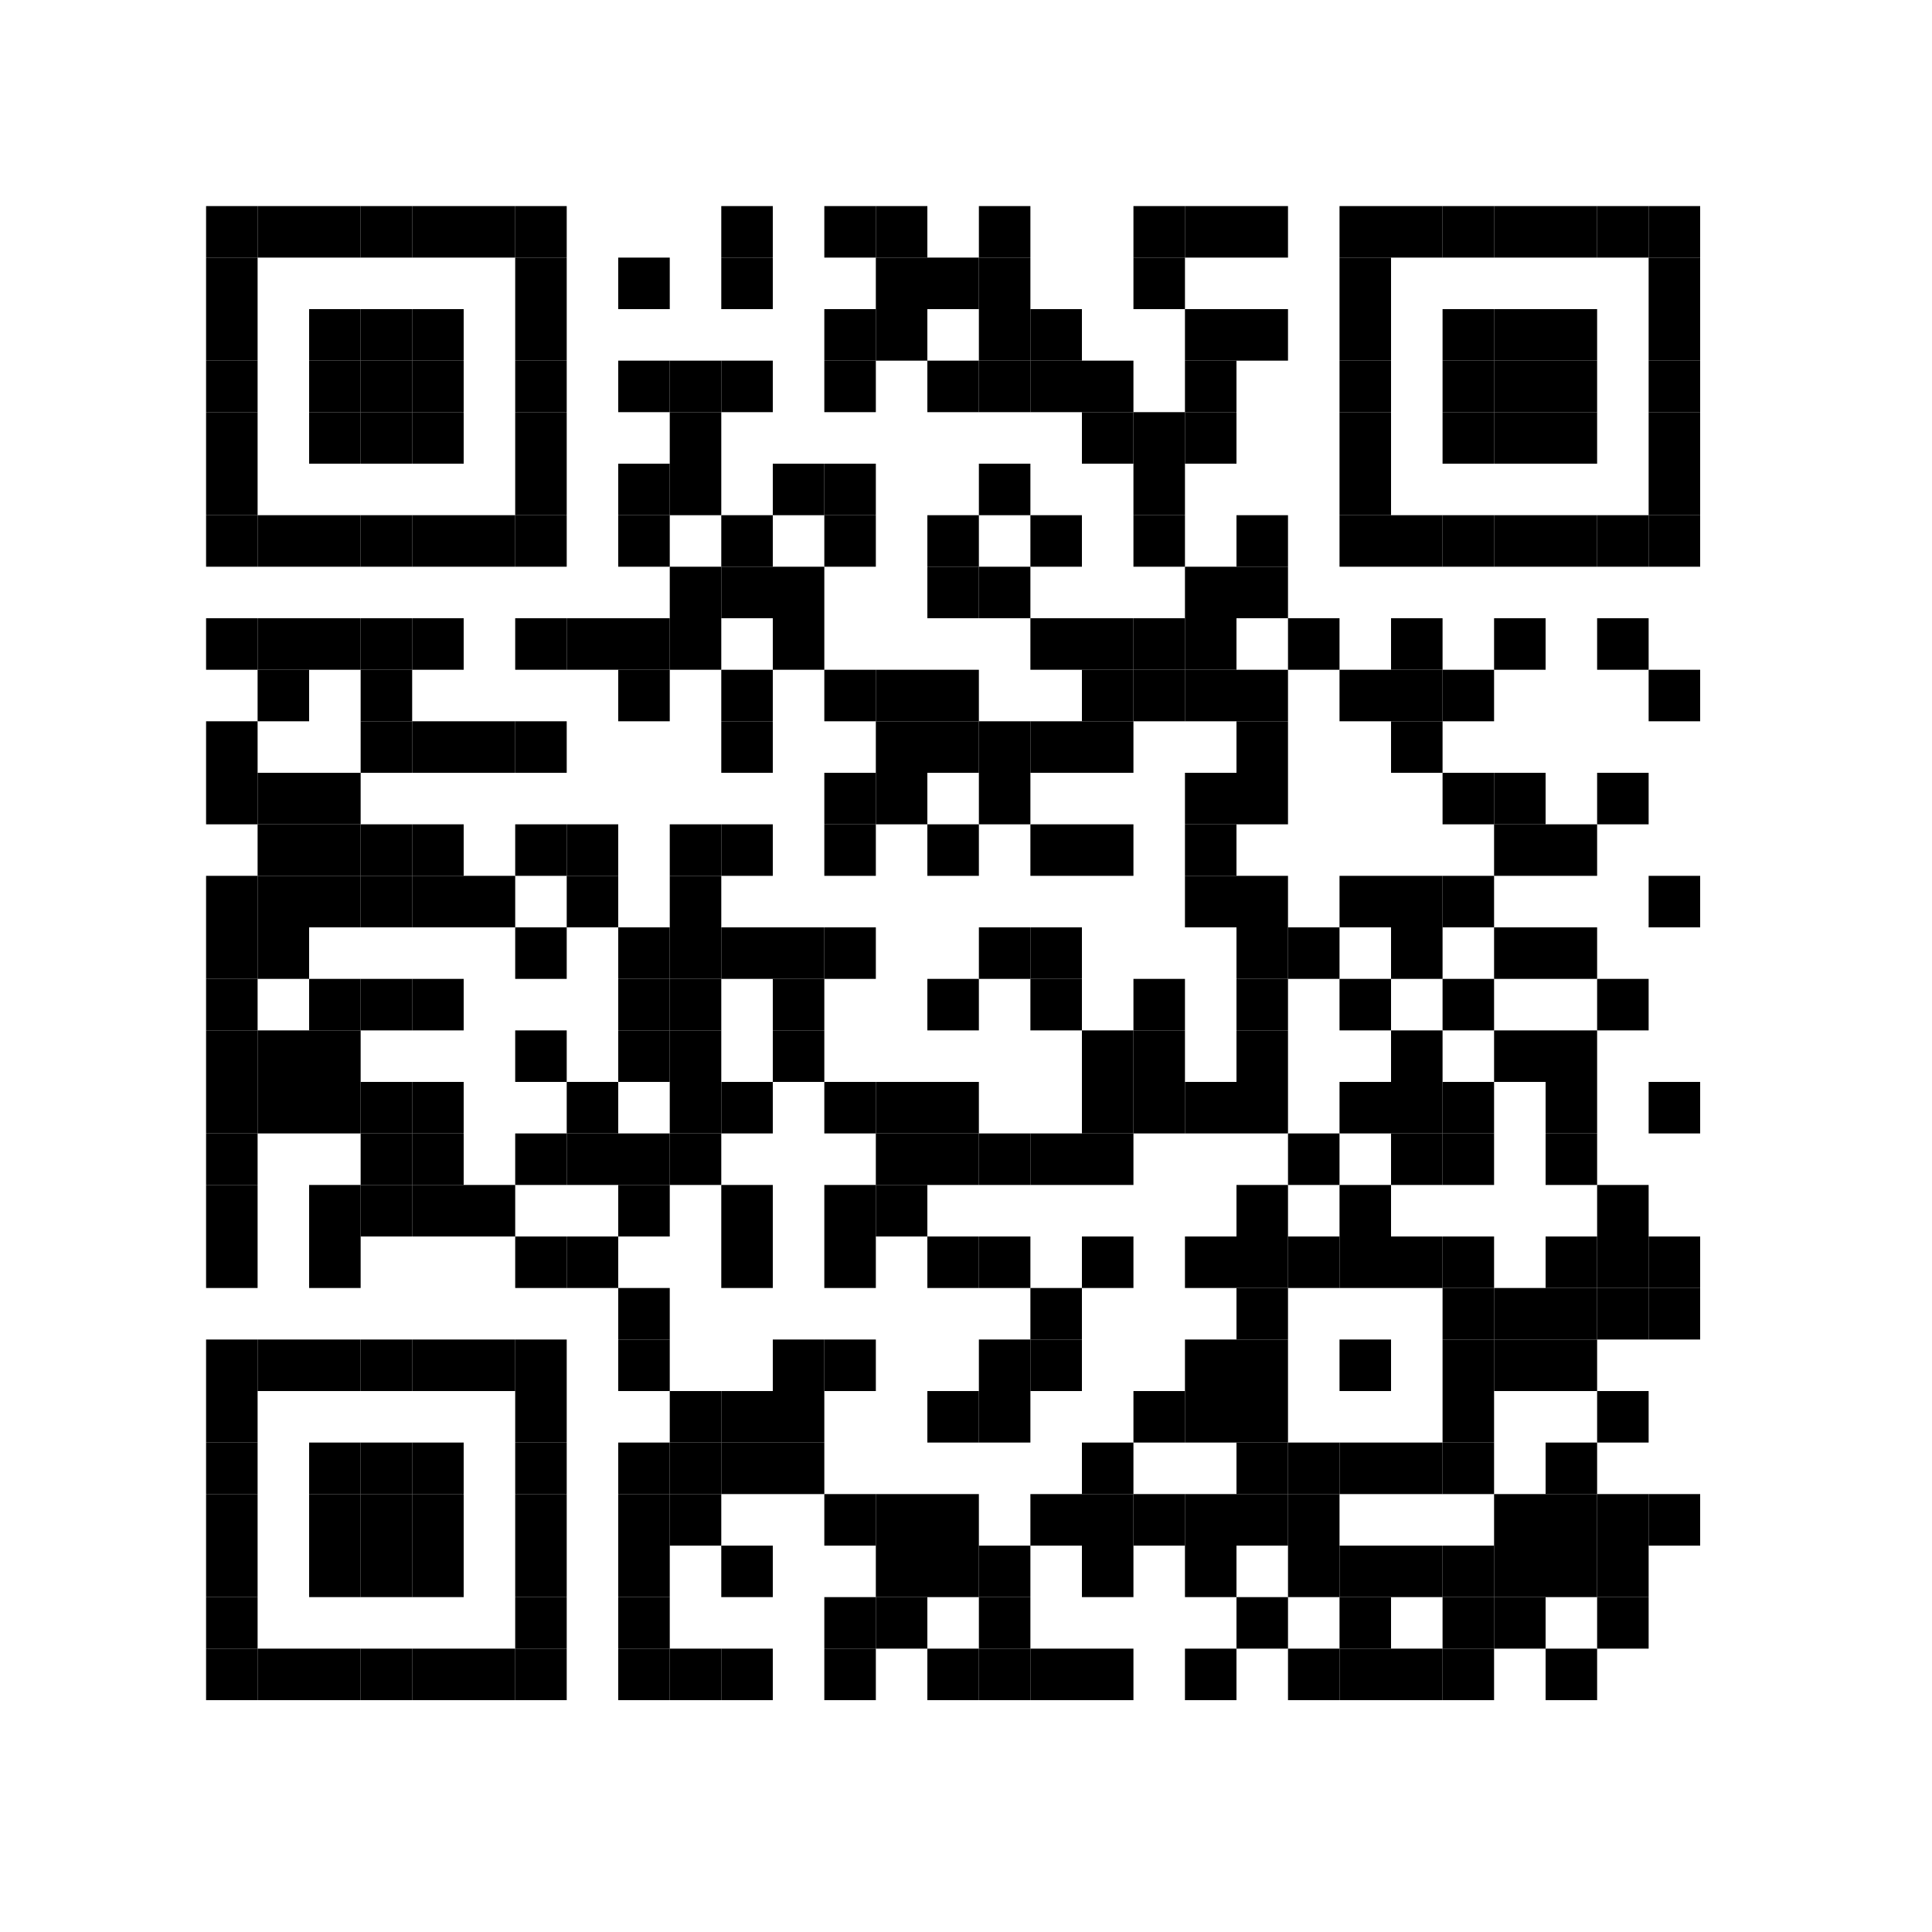 <?xml version="1.0" encoding="UTF-8"?>
<svg version="1.1" baseProfile="tiny" xmlns="http://www.w3.org/2000/svg" width="75" height="75">
<rect shape-rendering="optimizeSpeed"  x="0" y="0" width="75" height="75" fill="white" />
<rect shape-rendering="optimizeSpeed"  x="8" y="8" width="2" height="2" fill="black" />
<rect shape-rendering="optimizeSpeed"  x="10" y="8" width="2" height="2" fill="black" />
<rect shape-rendering="optimizeSpeed"  x="12" y="8" width="2" height="2" fill="black" />
<rect shape-rendering="optimizeSpeed"  x="14" y="8" width="2" height="2" fill="black" />
<rect shape-rendering="optimizeSpeed"  x="16" y="8" width="2" height="2" fill="black" />
<rect shape-rendering="optimizeSpeed"  x="18" y="8" width="2" height="2" fill="black" />
<rect shape-rendering="optimizeSpeed"  x="20" y="8" width="2" height="2" fill="black" />
<rect shape-rendering="optimizeSpeed"  x="28" y="8" width="2" height="2" fill="black" />
<rect shape-rendering="optimizeSpeed"  x="32" y="8" width="2" height="2" fill="black" />
<rect shape-rendering="optimizeSpeed"  x="34" y="8" width="2" height="2" fill="black" />
<rect shape-rendering="optimizeSpeed"  x="38" y="8" width="2" height="2" fill="black" />
<rect shape-rendering="optimizeSpeed"  x="44" y="8" width="2" height="2" fill="black" />
<rect shape-rendering="optimizeSpeed"  x="46" y="8" width="2" height="2" fill="black" />
<rect shape-rendering="optimizeSpeed"  x="48" y="8" width="2" height="2" fill="black" />
<rect shape-rendering="optimizeSpeed"  x="52" y="8" width="2" height="2" fill="black" />
<rect shape-rendering="optimizeSpeed"  x="54" y="8" width="2" height="2" fill="black" />
<rect shape-rendering="optimizeSpeed"  x="56" y="8" width="2" height="2" fill="black" />
<rect shape-rendering="optimizeSpeed"  x="58" y="8" width="2" height="2" fill="black" />
<rect shape-rendering="optimizeSpeed"  x="60" y="8" width="2" height="2" fill="black" />
<rect shape-rendering="optimizeSpeed"  x="62" y="8" width="2" height="2" fill="black" />
<rect shape-rendering="optimizeSpeed"  x="64" y="8" width="2" height="2" fill="black" />
<rect shape-rendering="optimizeSpeed"  x="8" y="10" width="2" height="2" fill="black" />
<rect shape-rendering="optimizeSpeed"  x="20" y="10" width="2" height="2" fill="black" />
<rect shape-rendering="optimizeSpeed"  x="24" y="10" width="2" height="2" fill="black" />
<rect shape-rendering="optimizeSpeed"  x="28" y="10" width="2" height="2" fill="black" />
<rect shape-rendering="optimizeSpeed"  x="34" y="10" width="2" height="2" fill="black" />
<rect shape-rendering="optimizeSpeed"  x="36" y="10" width="2" height="2" fill="black" />
<rect shape-rendering="optimizeSpeed"  x="38" y="10" width="2" height="2" fill="black" />
<rect shape-rendering="optimizeSpeed"  x="44" y="10" width="2" height="2" fill="black" />
<rect shape-rendering="optimizeSpeed"  x="52" y="10" width="2" height="2" fill="black" />
<rect shape-rendering="optimizeSpeed"  x="64" y="10" width="2" height="2" fill="black" />
<rect shape-rendering="optimizeSpeed"  x="8" y="12" width="2" height="2" fill="black" />
<rect shape-rendering="optimizeSpeed"  x="12" y="12" width="2" height="2" fill="black" />
<rect shape-rendering="optimizeSpeed"  x="14" y="12" width="2" height="2" fill="black" />
<rect shape-rendering="optimizeSpeed"  x="16" y="12" width="2" height="2" fill="black" />
<rect shape-rendering="optimizeSpeed"  x="20" y="12" width="2" height="2" fill="black" />
<rect shape-rendering="optimizeSpeed"  x="32" y="12" width="2" height="2" fill="black" />
<rect shape-rendering="optimizeSpeed"  x="34" y="12" width="2" height="2" fill="black" />
<rect shape-rendering="optimizeSpeed"  x="38" y="12" width="2" height="2" fill="black" />
<rect shape-rendering="optimizeSpeed"  x="40" y="12" width="2" height="2" fill="black" />
<rect shape-rendering="optimizeSpeed"  x="46" y="12" width="2" height="2" fill="black" />
<rect shape-rendering="optimizeSpeed"  x="48" y="12" width="2" height="2" fill="black" />
<rect shape-rendering="optimizeSpeed"  x="52" y="12" width="2" height="2" fill="black" />
<rect shape-rendering="optimizeSpeed"  x="56" y="12" width="2" height="2" fill="black" />
<rect shape-rendering="optimizeSpeed"  x="58" y="12" width="2" height="2" fill="black" />
<rect shape-rendering="optimizeSpeed"  x="60" y="12" width="2" height="2" fill="black" />
<rect shape-rendering="optimizeSpeed"  x="64" y="12" width="2" height="2" fill="black" />
<rect shape-rendering="optimizeSpeed"  x="8" y="14" width="2" height="2" fill="black" />
<rect shape-rendering="optimizeSpeed"  x="12" y="14" width="2" height="2" fill="black" />
<rect shape-rendering="optimizeSpeed"  x="14" y="14" width="2" height="2" fill="black" />
<rect shape-rendering="optimizeSpeed"  x="16" y="14" width="2" height="2" fill="black" />
<rect shape-rendering="optimizeSpeed"  x="20" y="14" width="2" height="2" fill="black" />
<rect shape-rendering="optimizeSpeed"  x="24" y="14" width="2" height="2" fill="black" />
<rect shape-rendering="optimizeSpeed"  x="26" y="14" width="2" height="2" fill="black" />
<rect shape-rendering="optimizeSpeed"  x="28" y="14" width="2" height="2" fill="black" />
<rect shape-rendering="optimizeSpeed"  x="32" y="14" width="2" height="2" fill="black" />
<rect shape-rendering="optimizeSpeed"  x="36" y="14" width="2" height="2" fill="black" />
<rect shape-rendering="optimizeSpeed"  x="38" y="14" width="2" height="2" fill="black" />
<rect shape-rendering="optimizeSpeed"  x="40" y="14" width="2" height="2" fill="black" />
<rect shape-rendering="optimizeSpeed"  x="42" y="14" width="2" height="2" fill="black" />
<rect shape-rendering="optimizeSpeed"  x="46" y="14" width="2" height="2" fill="black" />
<rect shape-rendering="optimizeSpeed"  x="52" y="14" width="2" height="2" fill="black" />
<rect shape-rendering="optimizeSpeed"  x="56" y="14" width="2" height="2" fill="black" />
<rect shape-rendering="optimizeSpeed"  x="58" y="14" width="2" height="2" fill="black" />
<rect shape-rendering="optimizeSpeed"  x="60" y="14" width="2" height="2" fill="black" />
<rect shape-rendering="optimizeSpeed"  x="64" y="14" width="2" height="2" fill="black" />
<rect shape-rendering="optimizeSpeed"  x="8" y="16" width="2" height="2" fill="black" />
<rect shape-rendering="optimizeSpeed"  x="12" y="16" width="2" height="2" fill="black" />
<rect shape-rendering="optimizeSpeed"  x="14" y="16" width="2" height="2" fill="black" />
<rect shape-rendering="optimizeSpeed"  x="16" y="16" width="2" height="2" fill="black" />
<rect shape-rendering="optimizeSpeed"  x="20" y="16" width="2" height="2" fill="black" />
<rect shape-rendering="optimizeSpeed"  x="26" y="16" width="2" height="2" fill="black" />
<rect shape-rendering="optimizeSpeed"  x="42" y="16" width="2" height="2" fill="black" />
<rect shape-rendering="optimizeSpeed"  x="44" y="16" width="2" height="2" fill="black" />
<rect shape-rendering="optimizeSpeed"  x="46" y="16" width="2" height="2" fill="black" />
<rect shape-rendering="optimizeSpeed"  x="52" y="16" width="2" height="2" fill="black" />
<rect shape-rendering="optimizeSpeed"  x="56" y="16" width="2" height="2" fill="black" />
<rect shape-rendering="optimizeSpeed"  x="58" y="16" width="2" height="2" fill="black" />
<rect shape-rendering="optimizeSpeed"  x="60" y="16" width="2" height="2" fill="black" />
<rect shape-rendering="optimizeSpeed"  x="64" y="16" width="2" height="2" fill="black" />
<rect shape-rendering="optimizeSpeed"  x="8" y="18" width="2" height="2" fill="black" />
<rect shape-rendering="optimizeSpeed"  x="20" y="18" width="2" height="2" fill="black" />
<rect shape-rendering="optimizeSpeed"  x="24" y="18" width="2" height="2" fill="black" />
<rect shape-rendering="optimizeSpeed"  x="26" y="18" width="2" height="2" fill="black" />
<rect shape-rendering="optimizeSpeed"  x="30" y="18" width="2" height="2" fill="black" />
<rect shape-rendering="optimizeSpeed"  x="32" y="18" width="2" height="2" fill="black" />
<rect shape-rendering="optimizeSpeed"  x="38" y="18" width="2" height="2" fill="black" />
<rect shape-rendering="optimizeSpeed"  x="44" y="18" width="2" height="2" fill="black" />
<rect shape-rendering="optimizeSpeed"  x="52" y="18" width="2" height="2" fill="black" />
<rect shape-rendering="optimizeSpeed"  x="64" y="18" width="2" height="2" fill="black" />
<rect shape-rendering="optimizeSpeed"  x="8" y="20" width="2" height="2" fill="black" />
<rect shape-rendering="optimizeSpeed"  x="10" y="20" width="2" height="2" fill="black" />
<rect shape-rendering="optimizeSpeed"  x="12" y="20" width="2" height="2" fill="black" />
<rect shape-rendering="optimizeSpeed"  x="14" y="20" width="2" height="2" fill="black" />
<rect shape-rendering="optimizeSpeed"  x="16" y="20" width="2" height="2" fill="black" />
<rect shape-rendering="optimizeSpeed"  x="18" y="20" width="2" height="2" fill="black" />
<rect shape-rendering="optimizeSpeed"  x="20" y="20" width="2" height="2" fill="black" />
<rect shape-rendering="optimizeSpeed"  x="24" y="20" width="2" height="2" fill="black" />
<rect shape-rendering="optimizeSpeed"  x="28" y="20" width="2" height="2" fill="black" />
<rect shape-rendering="optimizeSpeed"  x="32" y="20" width="2" height="2" fill="black" />
<rect shape-rendering="optimizeSpeed"  x="36" y="20" width="2" height="2" fill="black" />
<rect shape-rendering="optimizeSpeed"  x="40" y="20" width="2" height="2" fill="black" />
<rect shape-rendering="optimizeSpeed"  x="44" y="20" width="2" height="2" fill="black" />
<rect shape-rendering="optimizeSpeed"  x="48" y="20" width="2" height="2" fill="black" />
<rect shape-rendering="optimizeSpeed"  x="52" y="20" width="2" height="2" fill="black" />
<rect shape-rendering="optimizeSpeed"  x="54" y="20" width="2" height="2" fill="black" />
<rect shape-rendering="optimizeSpeed"  x="56" y="20" width="2" height="2" fill="black" />
<rect shape-rendering="optimizeSpeed"  x="58" y="20" width="2" height="2" fill="black" />
<rect shape-rendering="optimizeSpeed"  x="60" y="20" width="2" height="2" fill="black" />
<rect shape-rendering="optimizeSpeed"  x="62" y="20" width="2" height="2" fill="black" />
<rect shape-rendering="optimizeSpeed"  x="64" y="20" width="2" height="2" fill="black" />
<rect shape-rendering="optimizeSpeed"  x="26" y="22" width="2" height="2" fill="black" />
<rect shape-rendering="optimizeSpeed"  x="28" y="22" width="2" height="2" fill="black" />
<rect shape-rendering="optimizeSpeed"  x="30" y="22" width="2" height="2" fill="black" />
<rect shape-rendering="optimizeSpeed"  x="36" y="22" width="2" height="2" fill="black" />
<rect shape-rendering="optimizeSpeed"  x="38" y="22" width="2" height="2" fill="black" />
<rect shape-rendering="optimizeSpeed"  x="46" y="22" width="2" height="2" fill="black" />
<rect shape-rendering="optimizeSpeed"  x="48" y="22" width="2" height="2" fill="black" />
<rect shape-rendering="optimizeSpeed"  x="8" y="24" width="2" height="2" fill="black" />
<rect shape-rendering="optimizeSpeed"  x="10" y="24" width="2" height="2" fill="black" />
<rect shape-rendering="optimizeSpeed"  x="12" y="24" width="2" height="2" fill="black" />
<rect shape-rendering="optimizeSpeed"  x="14" y="24" width="2" height="2" fill="black" />
<rect shape-rendering="optimizeSpeed"  x="16" y="24" width="2" height="2" fill="black" />
<rect shape-rendering="optimizeSpeed"  x="20" y="24" width="2" height="2" fill="black" />
<rect shape-rendering="optimizeSpeed"  x="22" y="24" width="2" height="2" fill="black" />
<rect shape-rendering="optimizeSpeed"  x="24" y="24" width="2" height="2" fill="black" />
<rect shape-rendering="optimizeSpeed"  x="26" y="24" width="2" height="2" fill="black" />
<rect shape-rendering="optimizeSpeed"  x="30" y="24" width="2" height="2" fill="black" />
<rect shape-rendering="optimizeSpeed"  x="40" y="24" width="2" height="2" fill="black" />
<rect shape-rendering="optimizeSpeed"  x="42" y="24" width="2" height="2" fill="black" />
<rect shape-rendering="optimizeSpeed"  x="44" y="24" width="2" height="2" fill="black" />
<rect shape-rendering="optimizeSpeed"  x="46" y="24" width="2" height="2" fill="black" />
<rect shape-rendering="optimizeSpeed"  x="50" y="24" width="2" height="2" fill="black" />
<rect shape-rendering="optimizeSpeed"  x="54" y="24" width="2" height="2" fill="black" />
<rect shape-rendering="optimizeSpeed"  x="58" y="24" width="2" height="2" fill="black" />
<rect shape-rendering="optimizeSpeed"  x="62" y="24" width="2" height="2" fill="black" />
<rect shape-rendering="optimizeSpeed"  x="10" y="26" width="2" height="2" fill="black" />
<rect shape-rendering="optimizeSpeed"  x="14" y="26" width="2" height="2" fill="black" />
<rect shape-rendering="optimizeSpeed"  x="24" y="26" width="2" height="2" fill="black" />
<rect shape-rendering="optimizeSpeed"  x="28" y="26" width="2" height="2" fill="black" />
<rect shape-rendering="optimizeSpeed"  x="32" y="26" width="2" height="2" fill="black" />
<rect shape-rendering="optimizeSpeed"  x="34" y="26" width="2" height="2" fill="black" />
<rect shape-rendering="optimizeSpeed"  x="36" y="26" width="2" height="2" fill="black" />
<rect shape-rendering="optimizeSpeed"  x="42" y="26" width="2" height="2" fill="black" />
<rect shape-rendering="optimizeSpeed"  x="44" y="26" width="2" height="2" fill="black" />
<rect shape-rendering="optimizeSpeed"  x="46" y="26" width="2" height="2" fill="black" />
<rect shape-rendering="optimizeSpeed"  x="48" y="26" width="2" height="2" fill="black" />
<rect shape-rendering="optimizeSpeed"  x="52" y="26" width="2" height="2" fill="black" />
<rect shape-rendering="optimizeSpeed"  x="54" y="26" width="2" height="2" fill="black" />
<rect shape-rendering="optimizeSpeed"  x="56" y="26" width="2" height="2" fill="black" />
<rect shape-rendering="optimizeSpeed"  x="64" y="26" width="2" height="2" fill="black" />
<rect shape-rendering="optimizeSpeed"  x="8" y="28" width="2" height="2" fill="black" />
<rect shape-rendering="optimizeSpeed"  x="14" y="28" width="2" height="2" fill="black" />
<rect shape-rendering="optimizeSpeed"  x="16" y="28" width="2" height="2" fill="black" />
<rect shape-rendering="optimizeSpeed"  x="18" y="28" width="2" height="2" fill="black" />
<rect shape-rendering="optimizeSpeed"  x="20" y="28" width="2" height="2" fill="black" />
<rect shape-rendering="optimizeSpeed"  x="28" y="28" width="2" height="2" fill="black" />
<rect shape-rendering="optimizeSpeed"  x="34" y="28" width="2" height="2" fill="black" />
<rect shape-rendering="optimizeSpeed"  x="36" y="28" width="2" height="2" fill="black" />
<rect shape-rendering="optimizeSpeed"  x="38" y="28" width="2" height="2" fill="black" />
<rect shape-rendering="optimizeSpeed"  x="40" y="28" width="2" height="2" fill="black" />
<rect shape-rendering="optimizeSpeed"  x="42" y="28" width="2" height="2" fill="black" />
<rect shape-rendering="optimizeSpeed"  x="48" y="28" width="2" height="2" fill="black" />
<rect shape-rendering="optimizeSpeed"  x="54" y="28" width="2" height="2" fill="black" />
<rect shape-rendering="optimizeSpeed"  x="8" y="30" width="2" height="2" fill="black" />
<rect shape-rendering="optimizeSpeed"  x="10" y="30" width="2" height="2" fill="black" />
<rect shape-rendering="optimizeSpeed"  x="12" y="30" width="2" height="2" fill="black" />
<rect shape-rendering="optimizeSpeed"  x="32" y="30" width="2" height="2" fill="black" />
<rect shape-rendering="optimizeSpeed"  x="34" y="30" width="2" height="2" fill="black" />
<rect shape-rendering="optimizeSpeed"  x="38" y="30" width="2" height="2" fill="black" />
<rect shape-rendering="optimizeSpeed"  x="46" y="30" width="2" height="2" fill="black" />
<rect shape-rendering="optimizeSpeed"  x="48" y="30" width="2" height="2" fill="black" />
<rect shape-rendering="optimizeSpeed"  x="56" y="30" width="2" height="2" fill="black" />
<rect shape-rendering="optimizeSpeed"  x="58" y="30" width="2" height="2" fill="black" />
<rect shape-rendering="optimizeSpeed"  x="62" y="30" width="2" height="2" fill="black" />
<rect shape-rendering="optimizeSpeed"  x="10" y="32" width="2" height="2" fill="black" />
<rect shape-rendering="optimizeSpeed"  x="12" y="32" width="2" height="2" fill="black" />
<rect shape-rendering="optimizeSpeed"  x="14" y="32" width="2" height="2" fill="black" />
<rect shape-rendering="optimizeSpeed"  x="16" y="32" width="2" height="2" fill="black" />
<rect shape-rendering="optimizeSpeed"  x="20" y="32" width="2" height="2" fill="black" />
<rect shape-rendering="optimizeSpeed"  x="22" y="32" width="2" height="2" fill="black" />
<rect shape-rendering="optimizeSpeed"  x="26" y="32" width="2" height="2" fill="black" />
<rect shape-rendering="optimizeSpeed"  x="28" y="32" width="2" height="2" fill="black" />
<rect shape-rendering="optimizeSpeed"  x="32" y="32" width="2" height="2" fill="black" />
<rect shape-rendering="optimizeSpeed"  x="36" y="32" width="2" height="2" fill="black" />
<rect shape-rendering="optimizeSpeed"  x="40" y="32" width="2" height="2" fill="black" />
<rect shape-rendering="optimizeSpeed"  x="42" y="32" width="2" height="2" fill="black" />
<rect shape-rendering="optimizeSpeed"  x="46" y="32" width="2" height="2" fill="black" />
<rect shape-rendering="optimizeSpeed"  x="58" y="32" width="2" height="2" fill="black" />
<rect shape-rendering="optimizeSpeed"  x="60" y="32" width="2" height="2" fill="black" />
<rect shape-rendering="optimizeSpeed"  x="8" y="34" width="2" height="2" fill="black" />
<rect shape-rendering="optimizeSpeed"  x="10" y="34" width="2" height="2" fill="black" />
<rect shape-rendering="optimizeSpeed"  x="12" y="34" width="2" height="2" fill="black" />
<rect shape-rendering="optimizeSpeed"  x="14" y="34" width="2" height="2" fill="black" />
<rect shape-rendering="optimizeSpeed"  x="16" y="34" width="2" height="2" fill="black" />
<rect shape-rendering="optimizeSpeed"  x="18" y="34" width="2" height="2" fill="black" />
<rect shape-rendering="optimizeSpeed"  x="22" y="34" width="2" height="2" fill="black" />
<rect shape-rendering="optimizeSpeed"  x="26" y="34" width="2" height="2" fill="black" />
<rect shape-rendering="optimizeSpeed"  x="46" y="34" width="2" height="2" fill="black" />
<rect shape-rendering="optimizeSpeed"  x="48" y="34" width="2" height="2" fill="black" />
<rect shape-rendering="optimizeSpeed"  x="52" y="34" width="2" height="2" fill="black" />
<rect shape-rendering="optimizeSpeed"  x="54" y="34" width="2" height="2" fill="black" />
<rect shape-rendering="optimizeSpeed"  x="56" y="34" width="2" height="2" fill="black" />
<rect shape-rendering="optimizeSpeed"  x="64" y="34" width="2" height="2" fill="black" />
<rect shape-rendering="optimizeSpeed"  x="8" y="36" width="2" height="2" fill="black" />
<rect shape-rendering="optimizeSpeed"  x="10" y="36" width="2" height="2" fill="black" />
<rect shape-rendering="optimizeSpeed"  x="20" y="36" width="2" height="2" fill="black" />
<rect shape-rendering="optimizeSpeed"  x="24" y="36" width="2" height="2" fill="black" />
<rect shape-rendering="optimizeSpeed"  x="26" y="36" width="2" height="2" fill="black" />
<rect shape-rendering="optimizeSpeed"  x="28" y="36" width="2" height="2" fill="black" />
<rect shape-rendering="optimizeSpeed"  x="30" y="36" width="2" height="2" fill="black" />
<rect shape-rendering="optimizeSpeed"  x="32" y="36" width="2" height="2" fill="black" />
<rect shape-rendering="optimizeSpeed"  x="38" y="36" width="2" height="2" fill="black" />
<rect shape-rendering="optimizeSpeed"  x="40" y="36" width="2" height="2" fill="black" />
<rect shape-rendering="optimizeSpeed"  x="48" y="36" width="2" height="2" fill="black" />
<rect shape-rendering="optimizeSpeed"  x="50" y="36" width="2" height="2" fill="black" />
<rect shape-rendering="optimizeSpeed"  x="54" y="36" width="2" height="2" fill="black" />
<rect shape-rendering="optimizeSpeed"  x="58" y="36" width="2" height="2" fill="black" />
<rect shape-rendering="optimizeSpeed"  x="60" y="36" width="2" height="2" fill="black" />
<rect shape-rendering="optimizeSpeed"  x="8" y="38" width="2" height="2" fill="black" />
<rect shape-rendering="optimizeSpeed"  x="12" y="38" width="2" height="2" fill="black" />
<rect shape-rendering="optimizeSpeed"  x="14" y="38" width="2" height="2" fill="black" />
<rect shape-rendering="optimizeSpeed"  x="16" y="38" width="2" height="2" fill="black" />
<rect shape-rendering="optimizeSpeed"  x="24" y="38" width="2" height="2" fill="black" />
<rect shape-rendering="optimizeSpeed"  x="26" y="38" width="2" height="2" fill="black" />
<rect shape-rendering="optimizeSpeed"  x="30" y="38" width="2" height="2" fill="black" />
<rect shape-rendering="optimizeSpeed"  x="36" y="38" width="2" height="2" fill="black" />
<rect shape-rendering="optimizeSpeed"  x="40" y="38" width="2" height="2" fill="black" />
<rect shape-rendering="optimizeSpeed"  x="44" y="38" width="2" height="2" fill="black" />
<rect shape-rendering="optimizeSpeed"  x="48" y="38" width="2" height="2" fill="black" />
<rect shape-rendering="optimizeSpeed"  x="52" y="38" width="2" height="2" fill="black" />
<rect shape-rendering="optimizeSpeed"  x="56" y="38" width="2" height="2" fill="black" />
<rect shape-rendering="optimizeSpeed"  x="62" y="38" width="2" height="2" fill="black" />
<rect shape-rendering="optimizeSpeed"  x="8" y="40" width="2" height="2" fill="black" />
<rect shape-rendering="optimizeSpeed"  x="10" y="40" width="2" height="2" fill="black" />
<rect shape-rendering="optimizeSpeed"  x="12" y="40" width="2" height="2" fill="black" />
<rect shape-rendering="optimizeSpeed"  x="20" y="40" width="2" height="2" fill="black" />
<rect shape-rendering="optimizeSpeed"  x="24" y="40" width="2" height="2" fill="black" />
<rect shape-rendering="optimizeSpeed"  x="26" y="40" width="2" height="2" fill="black" />
<rect shape-rendering="optimizeSpeed"  x="30" y="40" width="2" height="2" fill="black" />
<rect shape-rendering="optimizeSpeed"  x="42" y="40" width="2" height="2" fill="black" />
<rect shape-rendering="optimizeSpeed"  x="44" y="40" width="2" height="2" fill="black" />
<rect shape-rendering="optimizeSpeed"  x="48" y="40" width="2" height="2" fill="black" />
<rect shape-rendering="optimizeSpeed"  x="54" y="40" width="2" height="2" fill="black" />
<rect shape-rendering="optimizeSpeed"  x="58" y="40" width="2" height="2" fill="black" />
<rect shape-rendering="optimizeSpeed"  x="60" y="40" width="2" height="2" fill="black" />
<rect shape-rendering="optimizeSpeed"  x="8" y="42" width="2" height="2" fill="black" />
<rect shape-rendering="optimizeSpeed"  x="10" y="42" width="2" height="2" fill="black" />
<rect shape-rendering="optimizeSpeed"  x="12" y="42" width="2" height="2" fill="black" />
<rect shape-rendering="optimizeSpeed"  x="14" y="42" width="2" height="2" fill="black" />
<rect shape-rendering="optimizeSpeed"  x="16" y="42" width="2" height="2" fill="black" />
<rect shape-rendering="optimizeSpeed"  x="22" y="42" width="2" height="2" fill="black" />
<rect shape-rendering="optimizeSpeed"  x="26" y="42" width="2" height="2" fill="black" />
<rect shape-rendering="optimizeSpeed"  x="28" y="42" width="2" height="2" fill="black" />
<rect shape-rendering="optimizeSpeed"  x="32" y="42" width="2" height="2" fill="black" />
<rect shape-rendering="optimizeSpeed"  x="34" y="42" width="2" height="2" fill="black" />
<rect shape-rendering="optimizeSpeed"  x="36" y="42" width="2" height="2" fill="black" />
<rect shape-rendering="optimizeSpeed"  x="42" y="42" width="2" height="2" fill="black" />
<rect shape-rendering="optimizeSpeed"  x="44" y="42" width="2" height="2" fill="black" />
<rect shape-rendering="optimizeSpeed"  x="46" y="42" width="2" height="2" fill="black" />
<rect shape-rendering="optimizeSpeed"  x="48" y="42" width="2" height="2" fill="black" />
<rect shape-rendering="optimizeSpeed"  x="52" y="42" width="2" height="2" fill="black" />
<rect shape-rendering="optimizeSpeed"  x="54" y="42" width="2" height="2" fill="black" />
<rect shape-rendering="optimizeSpeed"  x="56" y="42" width="2" height="2" fill="black" />
<rect shape-rendering="optimizeSpeed"  x="60" y="42" width="2" height="2" fill="black" />
<rect shape-rendering="optimizeSpeed"  x="64" y="42" width="2" height="2" fill="black" />
<rect shape-rendering="optimizeSpeed"  x="8" y="44" width="2" height="2" fill="black" />
<rect shape-rendering="optimizeSpeed"  x="14" y="44" width="2" height="2" fill="black" />
<rect shape-rendering="optimizeSpeed"  x="16" y="44" width="2" height="2" fill="black" />
<rect shape-rendering="optimizeSpeed"  x="20" y="44" width="2" height="2" fill="black" />
<rect shape-rendering="optimizeSpeed"  x="22" y="44" width="2" height="2" fill="black" />
<rect shape-rendering="optimizeSpeed"  x="24" y="44" width="2" height="2" fill="black" />
<rect shape-rendering="optimizeSpeed"  x="26" y="44" width="2" height="2" fill="black" />
<rect shape-rendering="optimizeSpeed"  x="34" y="44" width="2" height="2" fill="black" />
<rect shape-rendering="optimizeSpeed"  x="36" y="44" width="2" height="2" fill="black" />
<rect shape-rendering="optimizeSpeed"  x="38" y="44" width="2" height="2" fill="black" />
<rect shape-rendering="optimizeSpeed"  x="40" y="44" width="2" height="2" fill="black" />
<rect shape-rendering="optimizeSpeed"  x="42" y="44" width="2" height="2" fill="black" />
<rect shape-rendering="optimizeSpeed"  x="50" y="44" width="2" height="2" fill="black" />
<rect shape-rendering="optimizeSpeed"  x="54" y="44" width="2" height="2" fill="black" />
<rect shape-rendering="optimizeSpeed"  x="56" y="44" width="2" height="2" fill="black" />
<rect shape-rendering="optimizeSpeed"  x="60" y="44" width="2" height="2" fill="black" />
<rect shape-rendering="optimizeSpeed"  x="8" y="46" width="2" height="2" fill="black" />
<rect shape-rendering="optimizeSpeed"  x="12" y="46" width="2" height="2" fill="black" />
<rect shape-rendering="optimizeSpeed"  x="14" y="46" width="2" height="2" fill="black" />
<rect shape-rendering="optimizeSpeed"  x="16" y="46" width="2" height="2" fill="black" />
<rect shape-rendering="optimizeSpeed"  x="18" y="46" width="2" height="2" fill="black" />
<rect shape-rendering="optimizeSpeed"  x="24" y="46" width="2" height="2" fill="black" />
<rect shape-rendering="optimizeSpeed"  x="28" y="46" width="2" height="2" fill="black" />
<rect shape-rendering="optimizeSpeed"  x="32" y="46" width="2" height="2" fill="black" />
<rect shape-rendering="optimizeSpeed"  x="34" y="46" width="2" height="2" fill="black" />
<rect shape-rendering="optimizeSpeed"  x="48" y="46" width="2" height="2" fill="black" />
<rect shape-rendering="optimizeSpeed"  x="52" y="46" width="2" height="2" fill="black" />
<rect shape-rendering="optimizeSpeed"  x="62" y="46" width="2" height="2" fill="black" />
<rect shape-rendering="optimizeSpeed"  x="8" y="48" width="2" height="2" fill="black" />
<rect shape-rendering="optimizeSpeed"  x="12" y="48" width="2" height="2" fill="black" />
<rect shape-rendering="optimizeSpeed"  x="20" y="48" width="2" height="2" fill="black" />
<rect shape-rendering="optimizeSpeed"  x="22" y="48" width="2" height="2" fill="black" />
<rect shape-rendering="optimizeSpeed"  x="28" y="48" width="2" height="2" fill="black" />
<rect shape-rendering="optimizeSpeed"  x="32" y="48" width="2" height="2" fill="black" />
<rect shape-rendering="optimizeSpeed"  x="36" y="48" width="2" height="2" fill="black" />
<rect shape-rendering="optimizeSpeed"  x="38" y="48" width="2" height="2" fill="black" />
<rect shape-rendering="optimizeSpeed"  x="42" y="48" width="2" height="2" fill="black" />
<rect shape-rendering="optimizeSpeed"  x="46" y="48" width="2" height="2" fill="black" />
<rect shape-rendering="optimizeSpeed"  x="48" y="48" width="2" height="2" fill="black" />
<rect shape-rendering="optimizeSpeed"  x="50" y="48" width="2" height="2" fill="black" />
<rect shape-rendering="optimizeSpeed"  x="52" y="48" width="2" height="2" fill="black" />
<rect shape-rendering="optimizeSpeed"  x="54" y="48" width="2" height="2" fill="black" />
<rect shape-rendering="optimizeSpeed"  x="56" y="48" width="2" height="2" fill="black" />
<rect shape-rendering="optimizeSpeed"  x="60" y="48" width="2" height="2" fill="black" />
<rect shape-rendering="optimizeSpeed"  x="62" y="48" width="2" height="2" fill="black" />
<rect shape-rendering="optimizeSpeed"  x="64" y="48" width="2" height="2" fill="black" />
<rect shape-rendering="optimizeSpeed"  x="24" y="50" width="2" height="2" fill="black" />
<rect shape-rendering="optimizeSpeed"  x="40" y="50" width="2" height="2" fill="black" />
<rect shape-rendering="optimizeSpeed"  x="48" y="50" width="2" height="2" fill="black" />
<rect shape-rendering="optimizeSpeed"  x="56" y="50" width="2" height="2" fill="black" />
<rect shape-rendering="optimizeSpeed"  x="58" y="50" width="2" height="2" fill="black" />
<rect shape-rendering="optimizeSpeed"  x="60" y="50" width="2" height="2" fill="black" />
<rect shape-rendering="optimizeSpeed"  x="62" y="50" width="2" height="2" fill="black" />
<rect shape-rendering="optimizeSpeed"  x="64" y="50" width="2" height="2" fill="black" />
<rect shape-rendering="optimizeSpeed"  x="8" y="52" width="2" height="2" fill="black" />
<rect shape-rendering="optimizeSpeed"  x="10" y="52" width="2" height="2" fill="black" />
<rect shape-rendering="optimizeSpeed"  x="12" y="52" width="2" height="2" fill="black" />
<rect shape-rendering="optimizeSpeed"  x="14" y="52" width="2" height="2" fill="black" />
<rect shape-rendering="optimizeSpeed"  x="16" y="52" width="2" height="2" fill="black" />
<rect shape-rendering="optimizeSpeed"  x="18" y="52" width="2" height="2" fill="black" />
<rect shape-rendering="optimizeSpeed"  x="20" y="52" width="2" height="2" fill="black" />
<rect shape-rendering="optimizeSpeed"  x="24" y="52" width="2" height="2" fill="black" />
<rect shape-rendering="optimizeSpeed"  x="30" y="52" width="2" height="2" fill="black" />
<rect shape-rendering="optimizeSpeed"  x="32" y="52" width="2" height="2" fill="black" />
<rect shape-rendering="optimizeSpeed"  x="38" y="52" width="2" height="2" fill="black" />
<rect shape-rendering="optimizeSpeed"  x="40" y="52" width="2" height="2" fill="black" />
<rect shape-rendering="optimizeSpeed"  x="46" y="52" width="2" height="2" fill="black" />
<rect shape-rendering="optimizeSpeed"  x="48" y="52" width="2" height="2" fill="black" />
<rect shape-rendering="optimizeSpeed"  x="52" y="52" width="2" height="2" fill="black" />
<rect shape-rendering="optimizeSpeed"  x="56" y="52" width="2" height="2" fill="black" />
<rect shape-rendering="optimizeSpeed"  x="58" y="52" width="2" height="2" fill="black" />
<rect shape-rendering="optimizeSpeed"  x="60" y="52" width="2" height="2" fill="black" />
<rect shape-rendering="optimizeSpeed"  x="8" y="54" width="2" height="2" fill="black" />
<rect shape-rendering="optimizeSpeed"  x="20" y="54" width="2" height="2" fill="black" />
<rect shape-rendering="optimizeSpeed"  x="26" y="54" width="2" height="2" fill="black" />
<rect shape-rendering="optimizeSpeed"  x="28" y="54" width="2" height="2" fill="black" />
<rect shape-rendering="optimizeSpeed"  x="30" y="54" width="2" height="2" fill="black" />
<rect shape-rendering="optimizeSpeed"  x="36" y="54" width="2" height="2" fill="black" />
<rect shape-rendering="optimizeSpeed"  x="38" y="54" width="2" height="2" fill="black" />
<rect shape-rendering="optimizeSpeed"  x="44" y="54" width="2" height="2" fill="black" />
<rect shape-rendering="optimizeSpeed"  x="46" y="54" width="2" height="2" fill="black" />
<rect shape-rendering="optimizeSpeed"  x="48" y="54" width="2" height="2" fill="black" />
<rect shape-rendering="optimizeSpeed"  x="56" y="54" width="2" height="2" fill="black" />
<rect shape-rendering="optimizeSpeed"  x="62" y="54" width="2" height="2" fill="black" />
<rect shape-rendering="optimizeSpeed"  x="8" y="56" width="2" height="2" fill="black" />
<rect shape-rendering="optimizeSpeed"  x="12" y="56" width="2" height="2" fill="black" />
<rect shape-rendering="optimizeSpeed"  x="14" y="56" width="2" height="2" fill="black" />
<rect shape-rendering="optimizeSpeed"  x="16" y="56" width="2" height="2" fill="black" />
<rect shape-rendering="optimizeSpeed"  x="20" y="56" width="2" height="2" fill="black" />
<rect shape-rendering="optimizeSpeed"  x="24" y="56" width="2" height="2" fill="black" />
<rect shape-rendering="optimizeSpeed"  x="26" y="56" width="2" height="2" fill="black" />
<rect shape-rendering="optimizeSpeed"  x="28" y="56" width="2" height="2" fill="black" />
<rect shape-rendering="optimizeSpeed"  x="30" y="56" width="2" height="2" fill="black" />
<rect shape-rendering="optimizeSpeed"  x="42" y="56" width="2" height="2" fill="black" />
<rect shape-rendering="optimizeSpeed"  x="48" y="56" width="2" height="2" fill="black" />
<rect shape-rendering="optimizeSpeed"  x="50" y="56" width="2" height="2" fill="black" />
<rect shape-rendering="optimizeSpeed"  x="52" y="56" width="2" height="2" fill="black" />
<rect shape-rendering="optimizeSpeed"  x="54" y="56" width="2" height="2" fill="black" />
<rect shape-rendering="optimizeSpeed"  x="56" y="56" width="2" height="2" fill="black" />
<rect shape-rendering="optimizeSpeed"  x="60" y="56" width="2" height="2" fill="black" />
<rect shape-rendering="optimizeSpeed"  x="8" y="58" width="2" height="2" fill="black" />
<rect shape-rendering="optimizeSpeed"  x="12" y="58" width="2" height="2" fill="black" />
<rect shape-rendering="optimizeSpeed"  x="14" y="58" width="2" height="2" fill="black" />
<rect shape-rendering="optimizeSpeed"  x="16" y="58" width="2" height="2" fill="black" />
<rect shape-rendering="optimizeSpeed"  x="20" y="58" width="2" height="2" fill="black" />
<rect shape-rendering="optimizeSpeed"  x="24" y="58" width="2" height="2" fill="black" />
<rect shape-rendering="optimizeSpeed"  x="26" y="58" width="2" height="2" fill="black" />
<rect shape-rendering="optimizeSpeed"  x="32" y="58" width="2" height="2" fill="black" />
<rect shape-rendering="optimizeSpeed"  x="34" y="58" width="2" height="2" fill="black" />
<rect shape-rendering="optimizeSpeed"  x="36" y="58" width="2" height="2" fill="black" />
<rect shape-rendering="optimizeSpeed"  x="40" y="58" width="2" height="2" fill="black" />
<rect shape-rendering="optimizeSpeed"  x="42" y="58" width="2" height="2" fill="black" />
<rect shape-rendering="optimizeSpeed"  x="44" y="58" width="2" height="2" fill="black" />
<rect shape-rendering="optimizeSpeed"  x="46" y="58" width="2" height="2" fill="black" />
<rect shape-rendering="optimizeSpeed"  x="48" y="58" width="2" height="2" fill="black" />
<rect shape-rendering="optimizeSpeed"  x="50" y="58" width="2" height="2" fill="black" />
<rect shape-rendering="optimizeSpeed"  x="58" y="58" width="2" height="2" fill="black" />
<rect shape-rendering="optimizeSpeed"  x="60" y="58" width="2" height="2" fill="black" />
<rect shape-rendering="optimizeSpeed"  x="62" y="58" width="2" height="2" fill="black" />
<rect shape-rendering="optimizeSpeed"  x="64" y="58" width="2" height="2" fill="black" />
<rect shape-rendering="optimizeSpeed"  x="8" y="60" width="2" height="2" fill="black" />
<rect shape-rendering="optimizeSpeed"  x="12" y="60" width="2" height="2" fill="black" />
<rect shape-rendering="optimizeSpeed"  x="14" y="60" width="2" height="2" fill="black" />
<rect shape-rendering="optimizeSpeed"  x="16" y="60" width="2" height="2" fill="black" />
<rect shape-rendering="optimizeSpeed"  x="20" y="60" width="2" height="2" fill="black" />
<rect shape-rendering="optimizeSpeed"  x="24" y="60" width="2" height="2" fill="black" />
<rect shape-rendering="optimizeSpeed"  x="28" y="60" width="2" height="2" fill="black" />
<rect shape-rendering="optimizeSpeed"  x="34" y="60" width="2" height="2" fill="black" />
<rect shape-rendering="optimizeSpeed"  x="36" y="60" width="2" height="2" fill="black" />
<rect shape-rendering="optimizeSpeed"  x="38" y="60" width="2" height="2" fill="black" />
<rect shape-rendering="optimizeSpeed"  x="42" y="60" width="2" height="2" fill="black" />
<rect shape-rendering="optimizeSpeed"  x="46" y="60" width="2" height="2" fill="black" />
<rect shape-rendering="optimizeSpeed"  x="50" y="60" width="2" height="2" fill="black" />
<rect shape-rendering="optimizeSpeed"  x="52" y="60" width="2" height="2" fill="black" />
<rect shape-rendering="optimizeSpeed"  x="54" y="60" width="2" height="2" fill="black" />
<rect shape-rendering="optimizeSpeed"  x="56" y="60" width="2" height="2" fill="black" />
<rect shape-rendering="optimizeSpeed"  x="58" y="60" width="2" height="2" fill="black" />
<rect shape-rendering="optimizeSpeed"  x="60" y="60" width="2" height="2" fill="black" />
<rect shape-rendering="optimizeSpeed"  x="62" y="60" width="2" height="2" fill="black" />
<rect shape-rendering="optimizeSpeed"  x="8" y="62" width="2" height="2" fill="black" />
<rect shape-rendering="optimizeSpeed"  x="20" y="62" width="2" height="2" fill="black" />
<rect shape-rendering="optimizeSpeed"  x="24" y="62" width="2" height="2" fill="black" />
<rect shape-rendering="optimizeSpeed"  x="32" y="62" width="2" height="2" fill="black" />
<rect shape-rendering="optimizeSpeed"  x="34" y="62" width="2" height="2" fill="black" />
<rect shape-rendering="optimizeSpeed"  x="38" y="62" width="2" height="2" fill="black" />
<rect shape-rendering="optimizeSpeed"  x="48" y="62" width="2" height="2" fill="black" />
<rect shape-rendering="optimizeSpeed"  x="52" y="62" width="2" height="2" fill="black" />
<rect shape-rendering="optimizeSpeed"  x="56" y="62" width="2" height="2" fill="black" />
<rect shape-rendering="optimizeSpeed"  x="58" y="62" width="2" height="2" fill="black" />
<rect shape-rendering="optimizeSpeed"  x="62" y="62" width="2" height="2" fill="black" />
<rect shape-rendering="optimizeSpeed"  x="8" y="64" width="2" height="2" fill="black" />
<rect shape-rendering="optimizeSpeed"  x="10" y="64" width="2" height="2" fill="black" />
<rect shape-rendering="optimizeSpeed"  x="12" y="64" width="2" height="2" fill="black" />
<rect shape-rendering="optimizeSpeed"  x="14" y="64" width="2" height="2" fill="black" />
<rect shape-rendering="optimizeSpeed"  x="16" y="64" width="2" height="2" fill="black" />
<rect shape-rendering="optimizeSpeed"  x="18" y="64" width="2" height="2" fill="black" />
<rect shape-rendering="optimizeSpeed"  x="20" y="64" width="2" height="2" fill="black" />
<rect shape-rendering="optimizeSpeed"  x="24" y="64" width="2" height="2" fill="black" />
<rect shape-rendering="optimizeSpeed"  x="26" y="64" width="2" height="2" fill="black" />
<rect shape-rendering="optimizeSpeed"  x="28" y="64" width="2" height="2" fill="black" />
<rect shape-rendering="optimizeSpeed"  x="32" y="64" width="2" height="2" fill="black" />
<rect shape-rendering="optimizeSpeed"  x="36" y="64" width="2" height="2" fill="black" />
<rect shape-rendering="optimizeSpeed"  x="38" y="64" width="2" height="2" fill="black" />
<rect shape-rendering="optimizeSpeed"  x="40" y="64" width="2" height="2" fill="black" />
<rect shape-rendering="optimizeSpeed"  x="42" y="64" width="2" height="2" fill="black" />
<rect shape-rendering="optimizeSpeed"  x="46" y="64" width="2" height="2" fill="black" />
<rect shape-rendering="optimizeSpeed"  x="50" y="64" width="2" height="2" fill="black" />
<rect shape-rendering="optimizeSpeed"  x="52" y="64" width="2" height="2" fill="black" />
<rect shape-rendering="optimizeSpeed"  x="54" y="64" width="2" height="2" fill="black" />
<rect shape-rendering="optimizeSpeed"  x="56" y="64" width="2" height="2" fill="black" />
<rect shape-rendering="optimizeSpeed"  x="60" y="64" width="2" height="2" fill="black" /></svg>